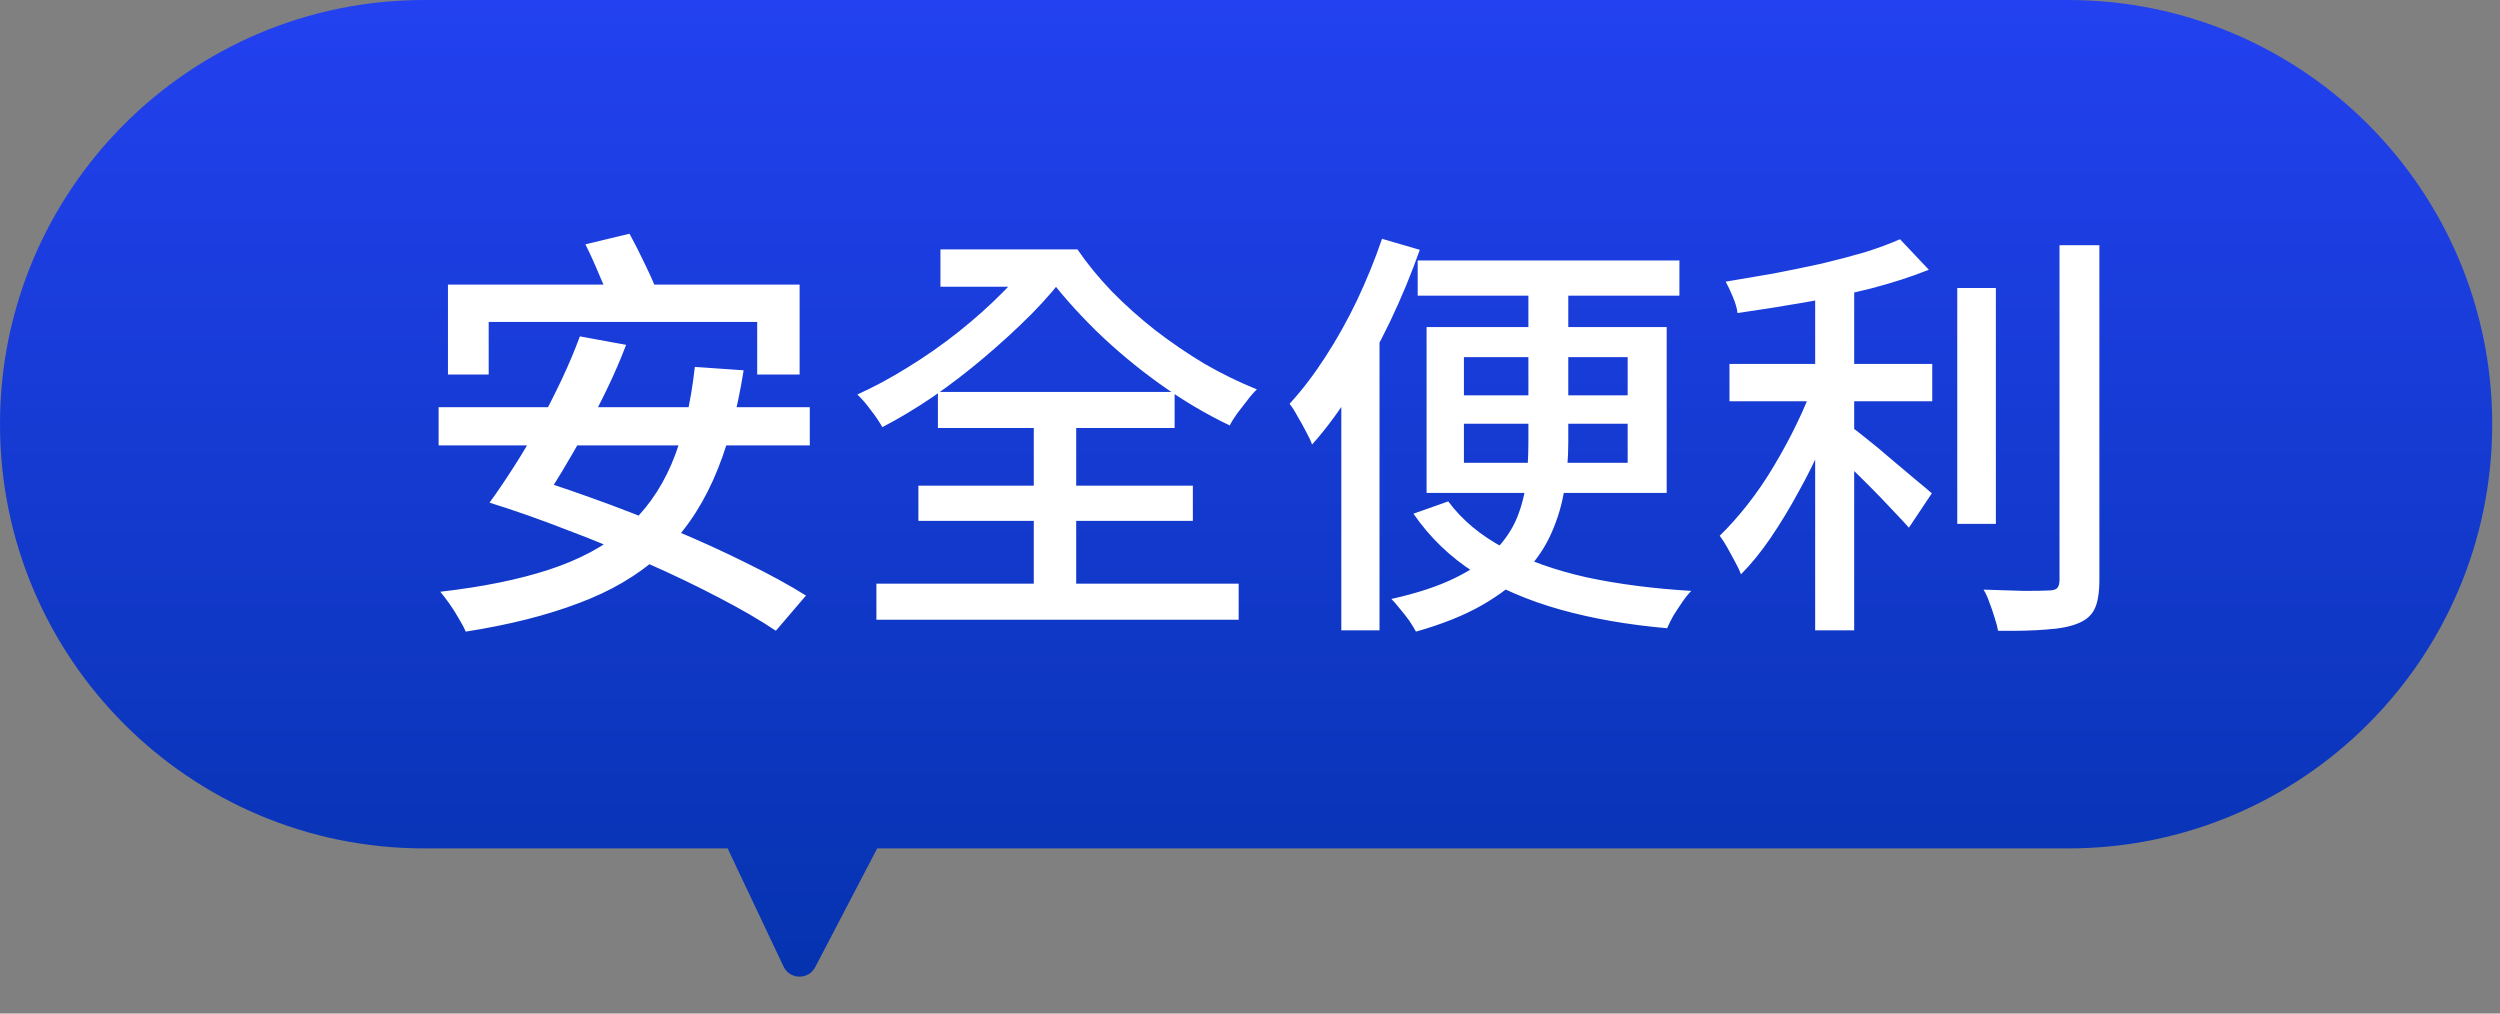 <svg width="148" height="60" viewBox="0 0 148 60" fill="none" xmlns="http://www.w3.org/2000/svg">
<rect x="0" y="0" width="148" height="60" fill="#808080" stroke="none"/>
<path d="M122.425 0C136.294 0 147.538 11.244 147.538 25.113C147.538 38.983 136.294 50.226 122.425 50.226H51.929L48.261 57.255C47.861 58.021 46.757 58 46.387 57.219L43.076 50.226H25.113C11.244 50.226 0 38.983 0 25.113C0 11.244 11.244 0 25.113 0H122.425Z" fill="url(#paint0_linear_355_27525)"/>
<path d="M26.519 16.849H47.337V22.173H44.826V19.059H28.93V22.173H26.519V16.849ZM41.135 21.721L44.023 21.922C43.621 24.467 43.018 26.635 42.215 28.426C41.411 30.218 40.356 31.708 39.05 32.896C37.744 34.068 36.145 35.006 34.254 35.709C32.362 36.429 30.135 36.99 27.574 37.392C27.49 37.191 27.356 36.94 27.172 36.638C27.005 36.337 26.82 36.044 26.619 35.759C26.419 35.475 26.234 35.232 26.067 35.031C28.561 34.746 30.704 34.311 32.496 33.725C34.287 33.139 35.777 32.344 36.966 31.339C38.154 30.318 39.084 29.029 39.753 27.472C40.423 25.898 40.883 23.981 41.135 21.721ZM25.966 24.107H47.94V26.367H25.966V24.107ZM34.656 14.464L37.267 13.836C37.569 14.388 37.878 14.999 38.196 15.669C38.514 16.322 38.757 16.875 38.925 17.326L36.187 18.055C36.037 17.603 35.811 17.034 35.509 16.347C35.225 15.661 34.94 15.033 34.656 14.464ZM28.98 29.757L30.537 27.999C31.96 28.418 33.458 28.912 35.032 29.481C36.623 30.05 38.196 30.661 39.753 31.314C41.327 31.967 42.8 32.637 44.173 33.323C45.546 33.993 46.726 34.638 47.714 35.257L45.931 37.341C45.01 36.722 43.889 36.069 42.566 35.383C41.26 34.696 39.829 34.01 38.272 33.323C36.731 32.62 35.158 31.967 33.55 31.365C31.96 30.745 30.436 30.209 28.98 29.757ZM28.98 29.757C29.432 29.138 29.909 28.435 30.411 27.648C30.93 26.844 31.424 26.007 31.893 25.137C32.379 24.249 32.831 23.362 33.249 22.475C33.668 21.587 34.028 20.733 34.329 19.913L37.066 20.415C36.748 21.253 36.38 22.106 35.961 22.977C35.543 23.848 35.099 24.71 34.63 25.564C34.162 26.401 33.701 27.196 33.249 27.949C32.797 28.703 32.37 29.372 31.968 29.958L28.98 29.757ZM54.369 28.753H70.617V30.837H54.369V28.753ZM55.524 23.203H69.537V25.337H55.524V23.203ZM51.883 34.554H73.329V36.688H51.883V34.554ZM61.2 24.132H63.711V35.734H61.2V24.132ZM55.675 14.765H63.56V16.975H55.675V14.765ZM61.15 14.765H63.786C64.356 15.602 65.034 16.431 65.82 17.251C66.607 18.055 67.47 18.825 68.407 19.561C69.345 20.281 70.316 20.943 71.32 21.545C72.341 22.131 73.371 22.634 74.409 23.052C74.242 23.203 74.058 23.412 73.857 23.68C73.656 23.931 73.455 24.191 73.254 24.459C73.07 24.71 72.919 24.952 72.802 25.187C71.395 24.517 70.014 23.697 68.658 22.726C67.302 21.755 66.038 20.7 64.866 19.561C63.694 18.406 62.681 17.251 61.828 16.096H61.15V14.765ZM61.551 14.765L63.309 15.97C62.69 16.824 61.945 17.695 61.074 18.582C60.204 19.453 59.274 20.306 58.287 21.144C57.299 21.981 56.286 22.759 55.248 23.479C54.21 24.182 53.206 24.785 52.234 25.287C52.067 24.986 51.841 24.651 51.556 24.283C51.288 23.914 51.021 23.605 50.753 23.354C51.724 22.918 52.72 22.383 53.741 21.746C54.779 21.11 55.784 20.407 56.755 19.637C57.742 18.85 58.647 18.038 59.467 17.201C60.287 16.364 60.982 15.552 61.551 14.765ZM83.927 15.418H99.421V17.502H83.927V15.418ZM85.735 29.682C86.555 30.787 87.66 31.708 89.05 32.444C90.439 33.181 92.063 33.759 93.922 34.177C95.797 34.579 97.865 34.847 100.125 34.981C99.957 35.148 99.781 35.366 99.597 35.634C99.413 35.902 99.237 36.169 99.07 36.437C98.919 36.705 98.794 36.956 98.693 37.191C96.383 36.99 94.273 36.621 92.365 36.086C90.456 35.55 88.765 34.822 87.292 33.901C85.835 32.963 84.63 31.8 83.676 30.41L85.735 29.682ZM86.664 25.086V27.397H96.358V25.086H86.664ZM86.664 21.144V23.404H96.358V21.144H86.664ZM84.454 19.361H98.668V29.18H84.454V19.361ZM90.481 16.046H92.842V26.191C92.842 27.129 92.767 28.041 92.616 28.929C92.482 29.816 92.231 30.678 91.862 31.515C91.511 32.336 90.992 33.114 90.305 33.851C89.636 34.571 88.774 35.232 87.719 35.835C86.664 36.437 85.367 36.956 83.826 37.392C83.726 37.208 83.592 36.99 83.425 36.739C83.257 36.504 83.073 36.27 82.872 36.035C82.688 35.801 82.52 35.609 82.37 35.458C83.877 35.123 85.124 34.713 86.112 34.227C87.116 33.742 87.911 33.198 88.497 32.595C89.083 31.992 89.519 31.348 89.803 30.661C90.088 29.958 90.272 29.23 90.356 28.477C90.439 27.723 90.481 26.961 90.481 26.191V16.046ZM81.817 14.137L84.052 14.79C83.55 16.213 82.964 17.628 82.294 19.034C81.625 20.424 80.897 21.746 80.11 23.002C79.34 24.258 78.528 25.363 77.674 26.317C77.607 26.116 77.49 25.865 77.322 25.564C77.171 25.262 77.004 24.961 76.82 24.659C76.653 24.341 76.493 24.09 76.343 23.906C77.079 23.102 77.783 22.182 78.452 21.144C79.139 20.089 79.766 18.967 80.336 17.779C80.905 16.573 81.399 15.359 81.817 14.137ZM79.406 20.792L81.642 18.557L81.667 18.582V37.316H79.406V20.792ZM102.385 21.545H114.389V23.755H102.385V21.545ZM115.87 17.05H118.156V31.013H115.87V17.05ZM107.458 16.297H109.768V37.316H107.458V16.297ZM121.923 14.514H124.283V34.328C124.283 35.081 124.191 35.651 124.007 36.035C123.823 36.421 123.505 36.705 123.053 36.889C122.584 37.09 121.956 37.216 121.169 37.266C120.399 37.333 119.436 37.358 118.281 37.341C118.248 37.124 118.181 36.864 118.08 36.563C117.997 36.278 117.896 35.985 117.779 35.684C117.678 35.383 117.561 35.123 117.427 34.906C118.298 34.939 119.093 34.964 119.813 34.981C120.533 34.981 121.018 34.972 121.27 34.956C121.504 34.956 121.671 34.914 121.772 34.83C121.872 34.73 121.923 34.562 121.923 34.328V14.514ZM112.48 14.162L114.188 15.97C113.183 16.372 112.045 16.741 110.772 17.075C109.5 17.393 108.186 17.67 106.83 17.904C105.474 18.139 104.151 18.348 102.862 18.532C102.828 18.247 102.736 17.929 102.586 17.578C102.435 17.209 102.293 16.908 102.159 16.674C103.08 16.523 104.017 16.364 104.971 16.196C105.926 16.012 106.863 15.82 107.784 15.619C108.705 15.401 109.567 15.175 110.371 14.941C111.174 14.69 111.877 14.43 112.48 14.162ZM107.407 22.575L109.04 23.303C108.722 24.241 108.345 25.212 107.91 26.216C107.474 27.221 106.989 28.2 106.453 29.155C105.934 30.109 105.39 31.005 104.821 31.842C104.251 32.679 103.666 33.399 103.063 34.001C102.979 33.767 102.862 33.516 102.711 33.248C102.561 32.963 102.41 32.687 102.259 32.419C102.109 32.151 101.958 31.917 101.807 31.716C102.36 31.18 102.912 30.561 103.465 29.858C104.017 29.155 104.536 28.393 105.022 27.573C105.524 26.735 105.976 25.898 106.378 25.061C106.796 24.207 107.139 23.379 107.407 22.575ZM109.441 25.162C109.693 25.329 110.044 25.597 110.496 25.965C110.965 26.334 111.459 26.744 111.978 27.196C112.497 27.631 112.974 28.033 113.409 28.401C113.861 28.77 114.179 29.037 114.364 29.205L113.007 31.239C112.74 30.938 112.396 30.569 111.978 30.134C111.559 29.682 111.116 29.222 110.647 28.753C110.178 28.284 109.726 27.84 109.291 27.422C108.856 27.003 108.487 26.669 108.186 26.417L109.441 25.162Z" fill="white"/>
<defs>
<linearGradient id="paint0_linear_355_27525" x1="73.769" y1="0" x2="73.769" y2="57.817" gradientUnits="userSpaceOnUse">
<stop stop-color="#2341F0"/>
<stop offset="1" stop-color="#0533AF"/>
</linearGradient>
</defs>
</svg>
